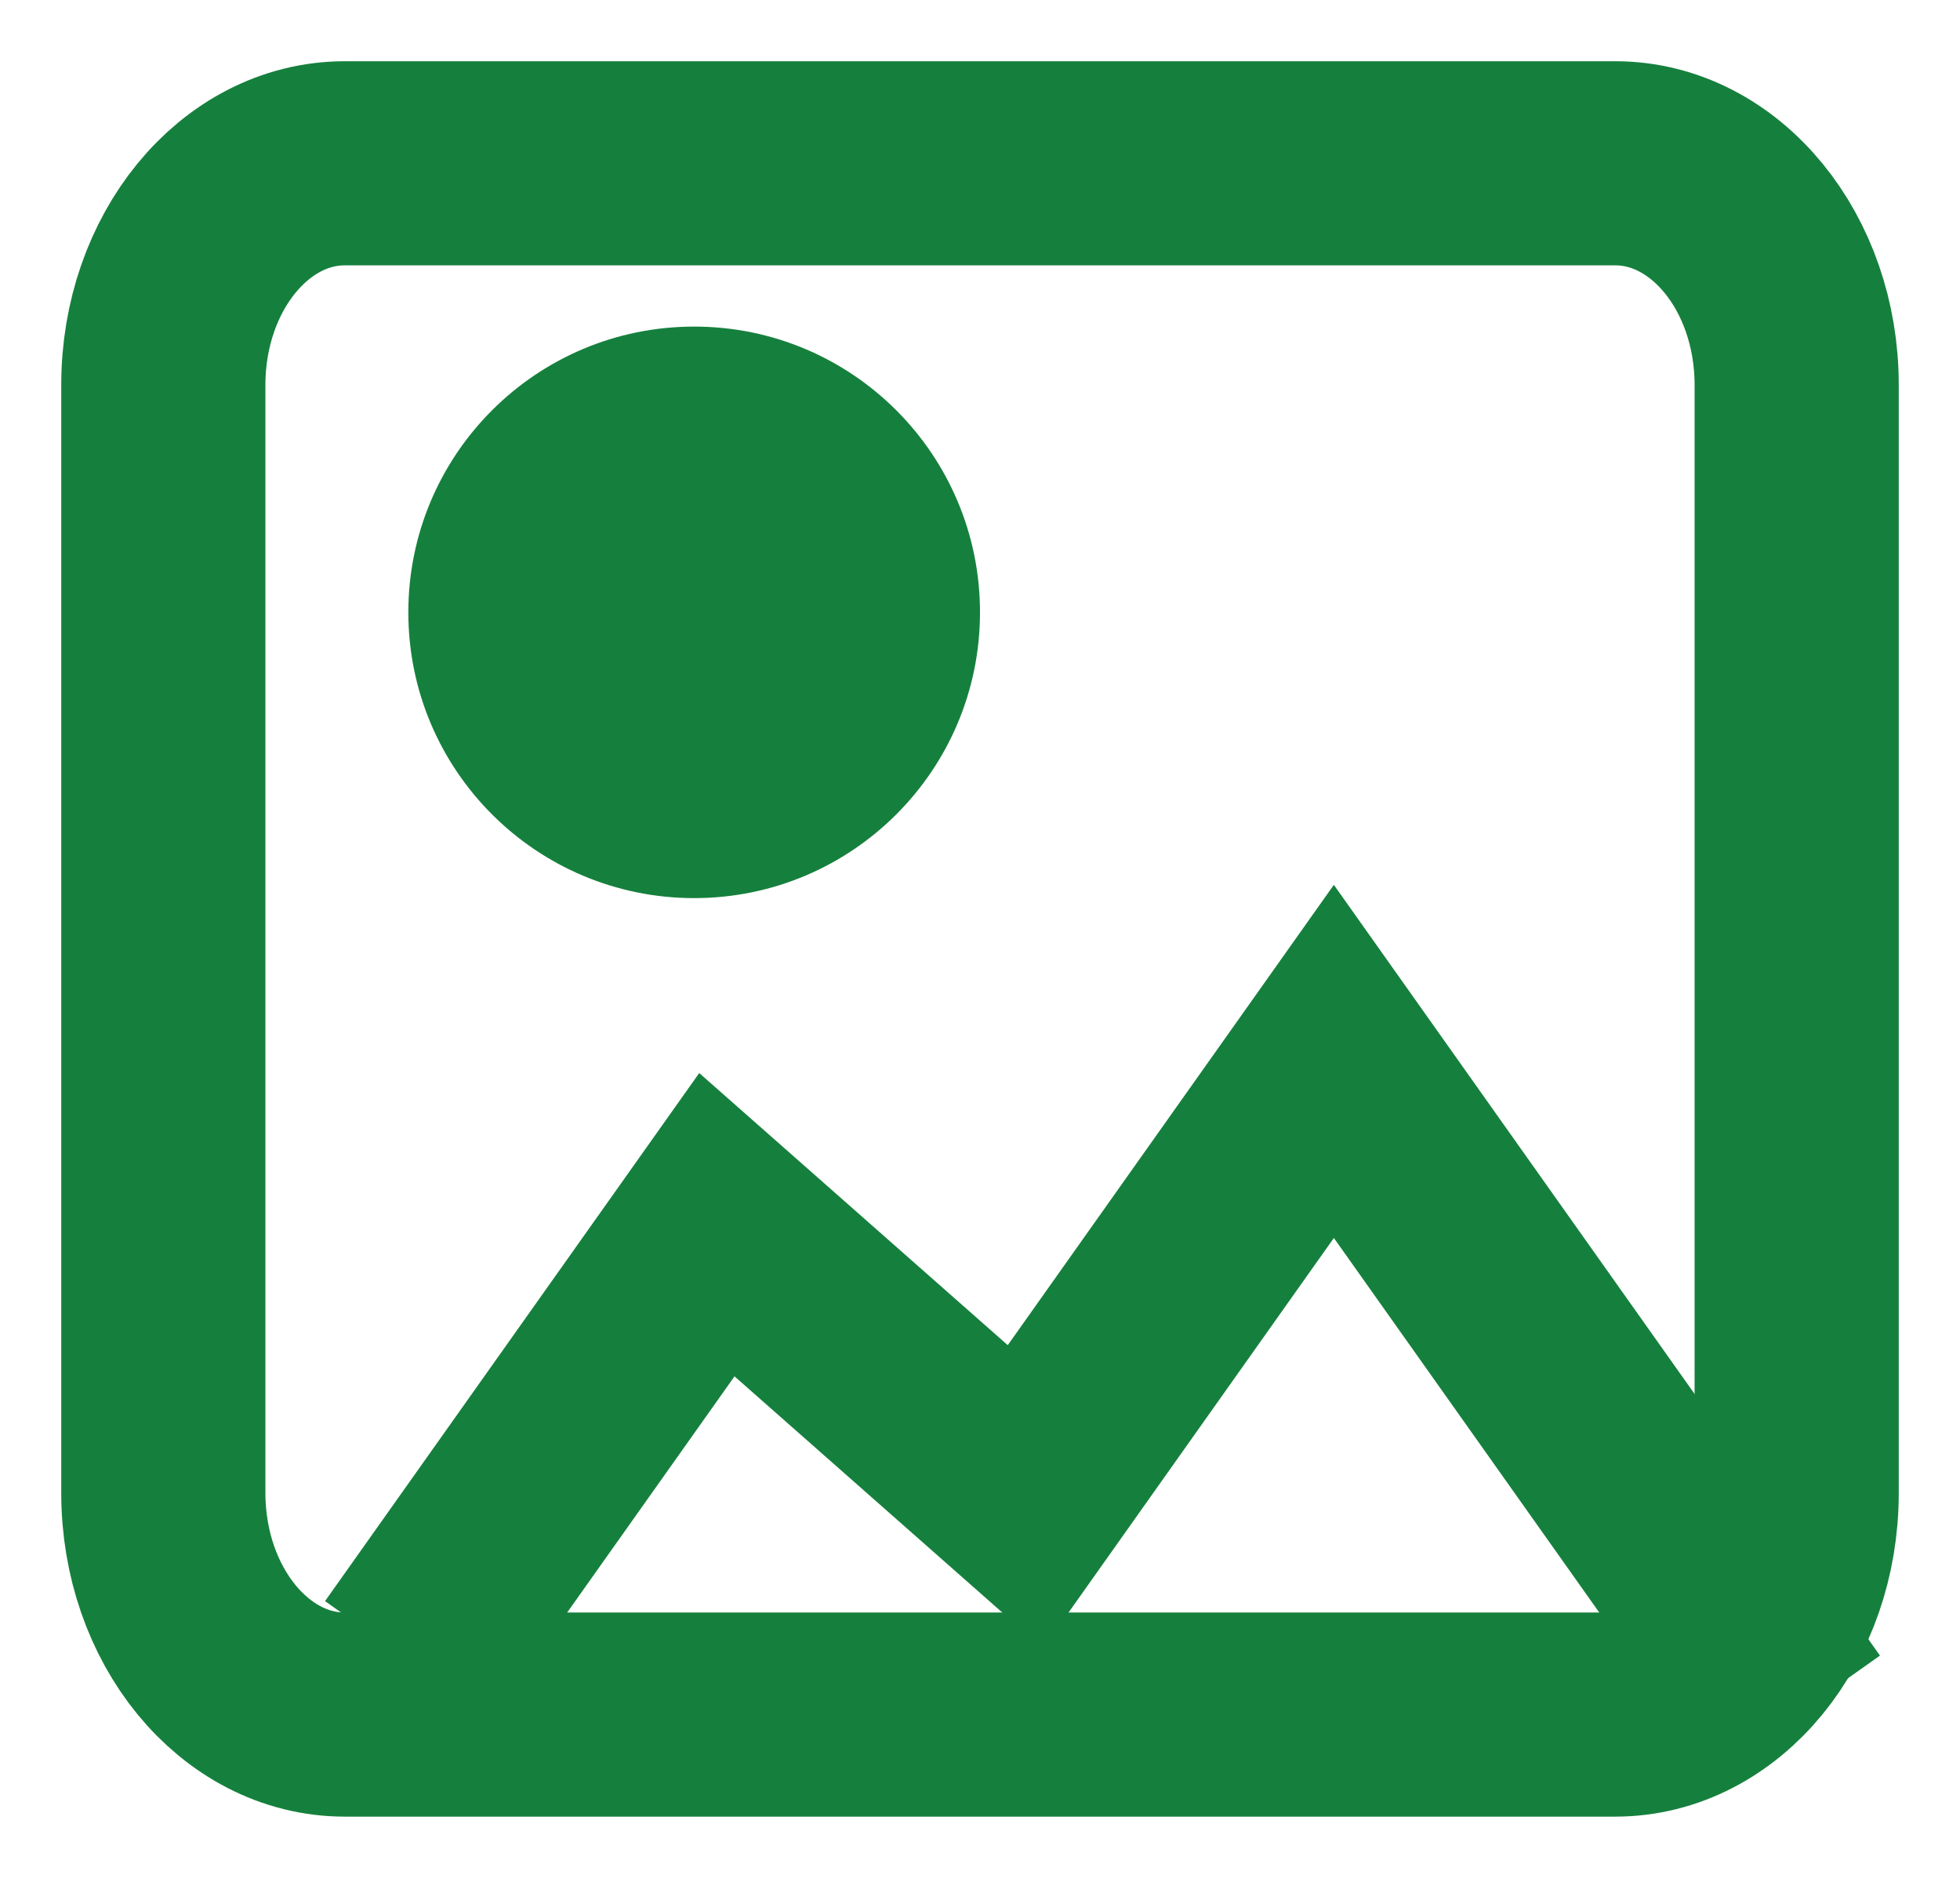<svg width="24" height="23" viewBox="0 0 24 23" fill="none" xmlns="http://www.w3.org/2000/svg">
<path d="M19.778 2H4.222C2.995 2 2 3.215 2 4.714V18.286C2 19.785 2.995 21 4.222 21H19.778C21.005 21 22 19.785 22 18.286V4.714C22 3.215 21.005 2 19.778 2Z" stroke="#15803D" stroke-width="2.5"/>
<path d="M5 20.333L8.778 15L12.556 18.333L16.333 13L22 21" stroke="#15803D" stroke-width="2.5"/>
<circle cx="8.5" cy="7.5" r="3.5" fill="#15803D"/>
</svg>

